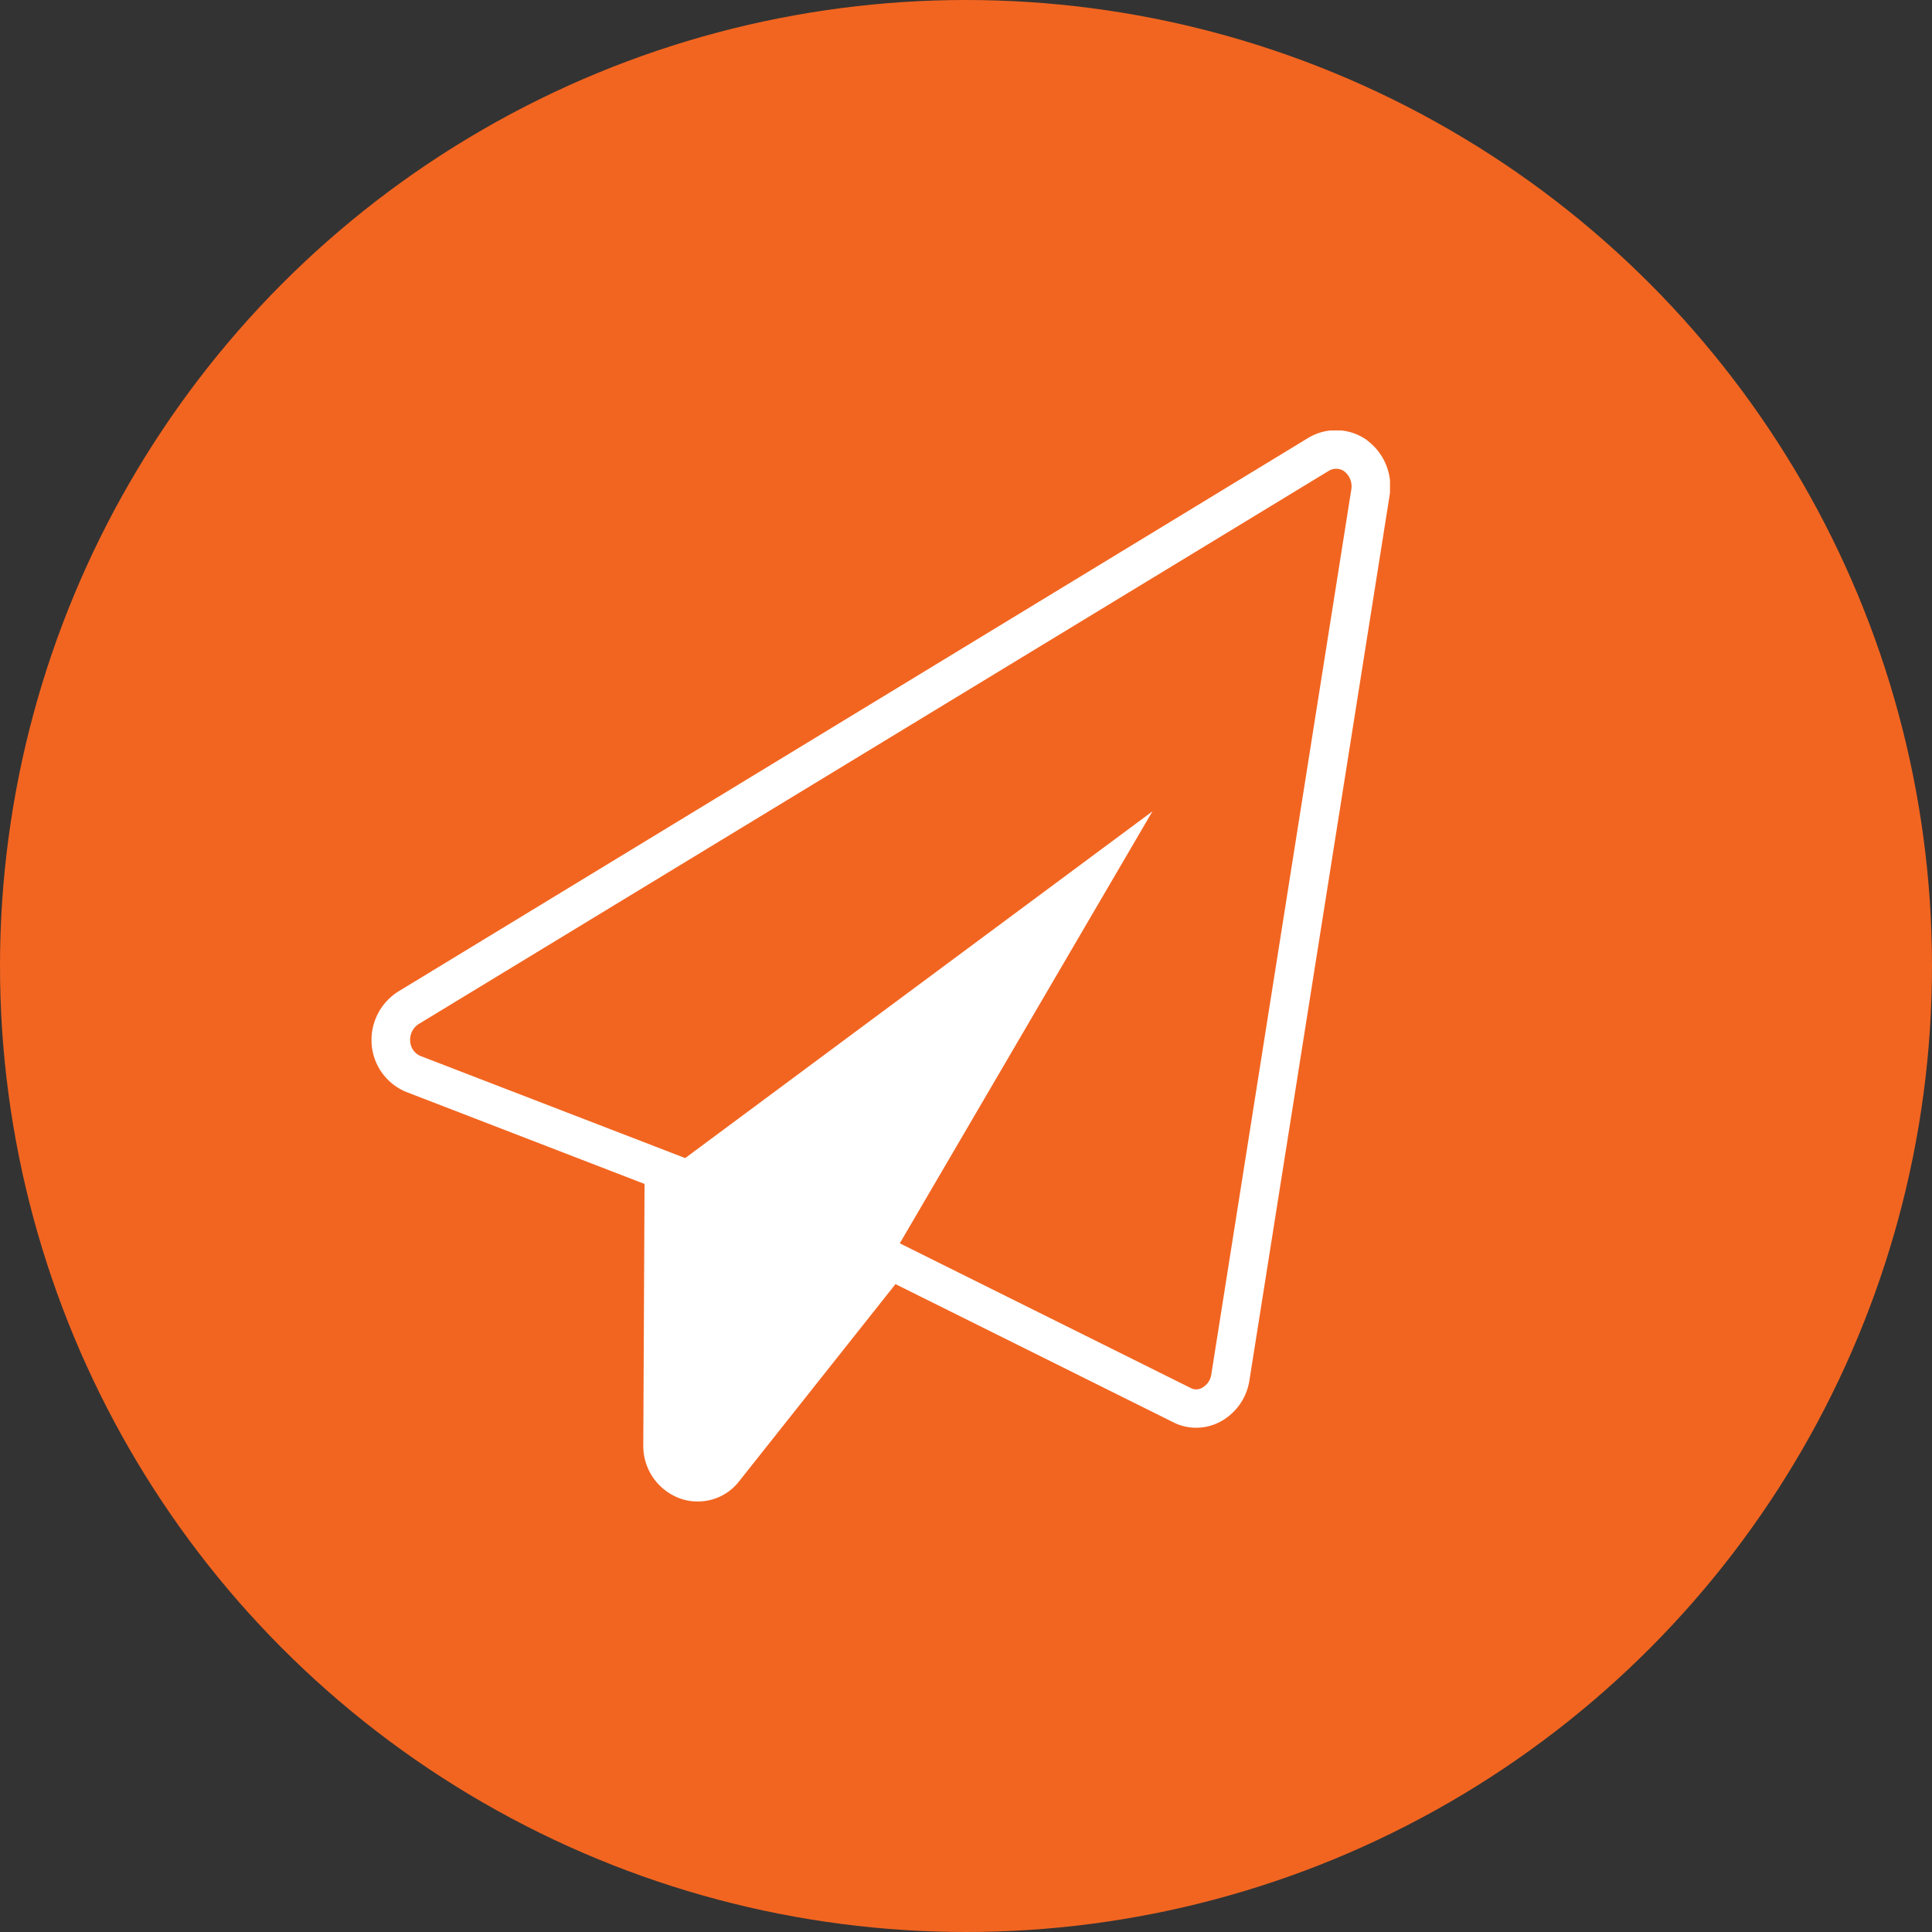 <svg xmlns="http://www.w3.org/2000/svg" xmlns:xlink="http://www.w3.org/1999/xlink" width="26" height="26" viewBox="0 0 26 26">
  <rect x="0" y="0" width="26" height="26" fill="#333333" stroke="none"/>
  <defs>
    <clipPath id="clip-path">
      <rect id="Rectangle_134" data-name="Rectangle 134" width="13.706" height="14.413" fill="none"/>
    </clipPath>
  </defs>
  <g id="Groupe_490" data-name="Groupe 490" transform="translate(-805 -4004.283)">
    <circle id="Ellipse_26" data-name="Ellipse 26" cx="13" cy="13" r="13" transform="translate(805 4004.283)" fill="#f26520"/>
    <g id="Groupe_368" data-name="Groupe 368" transform="translate(810 4010.076)">
      <g id="Groupe_367" data-name="Groupe 367" transform="translate(0 0)" clip-path="url(#clip-path)">
        <path id="Tracé_315" data-name="Tracé 315" d="M11.3,12.711a.239.239,0,0,1-.11.164.156.156,0,0,1-.158.015L7.109,10.939l3.4-5.813L4.221,9.792.654,8.416a.228.228,0,0,1-.134-.2.249.249,0,0,1,.11-.225L12.878.546a.192.192,0,0,1,.207,0,.256.256,0,0,1,.1.25ZM13.4.133A.72.72,0,0,0,12.606.1L.362,7.549a.77.77,0,0,0-.361.7A.753.753,0,0,0,.462,8.9l3.212,1.24-.017,3.52a.751.751,0,0,0,.463.7.677.677,0,0,0,.267.053.7.7,0,0,0,.564-.277l2.1-2.648,3.77,1.875a.689.689,0,0,0,.637-.044.762.762,0,0,0,.355-.528L13.7.878v0a.772.772,0,0,0-.3-.743" transform="translate(0 0)" fill="#fff"/>
      </g>
    </g>
  </g>
</svg>
